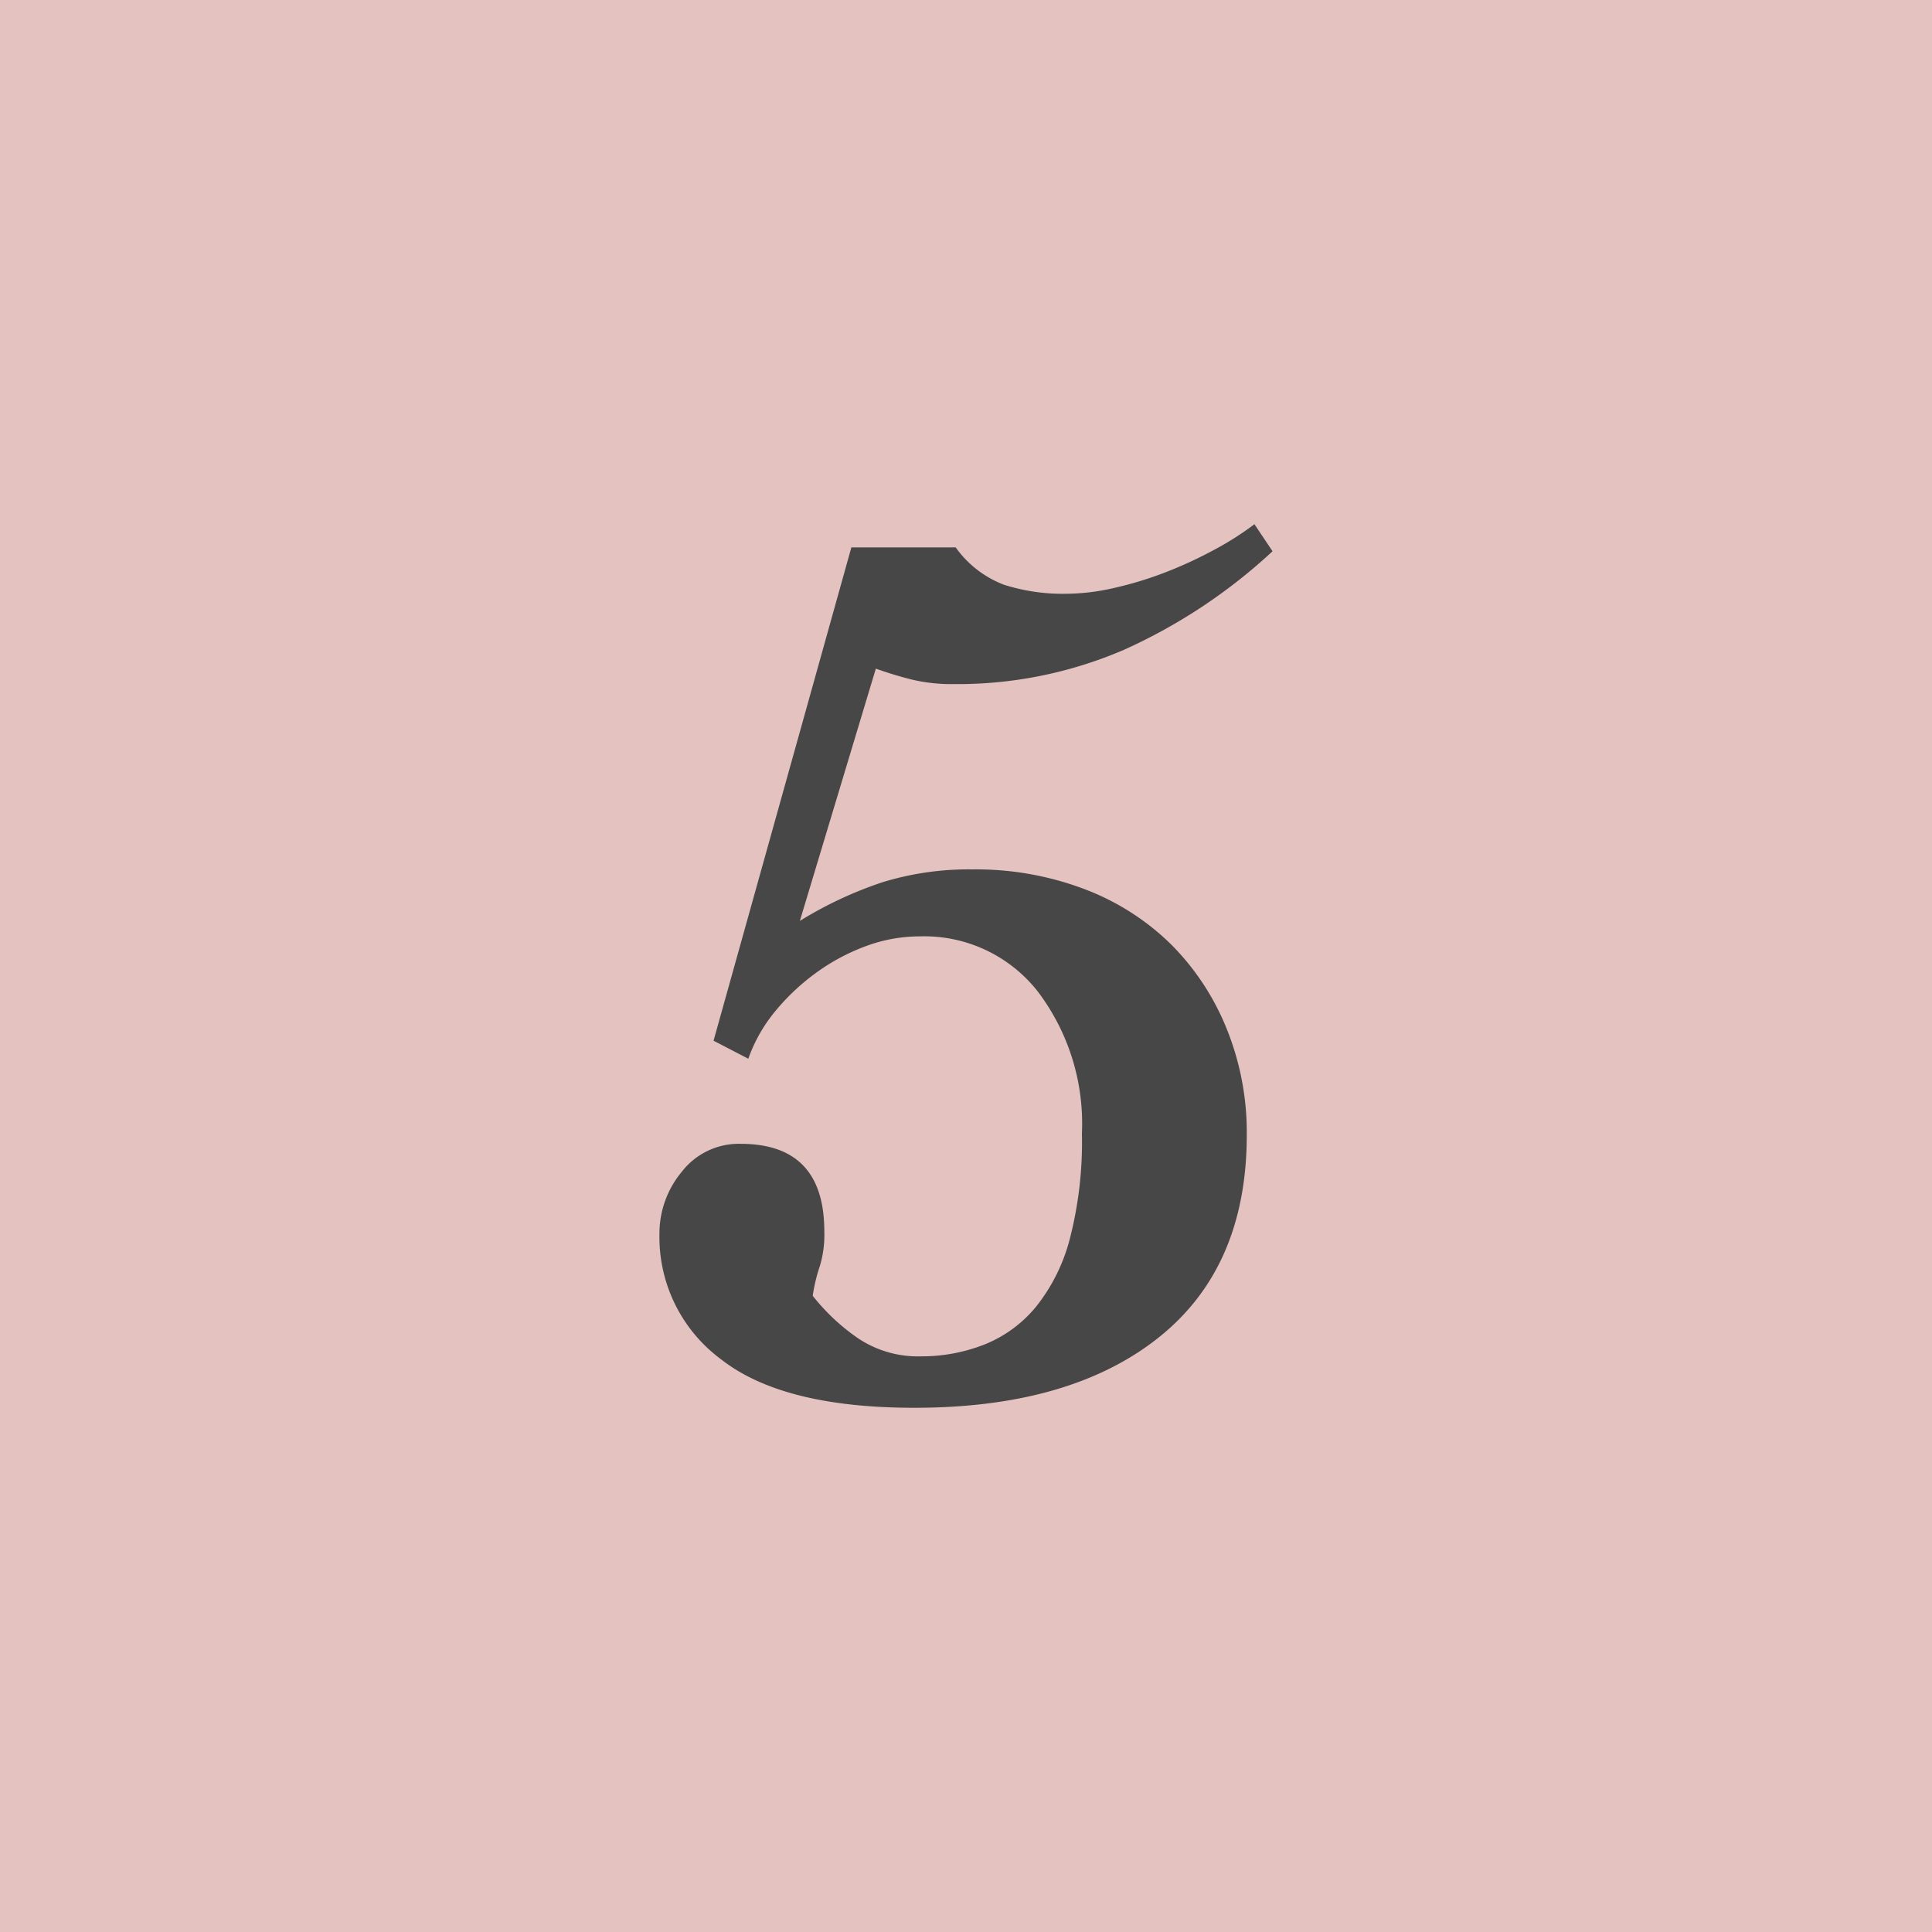 <svg xmlns="http://www.w3.org/2000/svg" width="96" height="96" viewBox="0 0 96 96"><g transform="translate(0 -30.194)"><g transform="translate(0 30.194)"><rect width="96" height="96" fill="#e3c2c0"/><path d="M-13.664-17.088-6.816-41.6h5.184a5.224,5.224,0,0,0,2.4,1.856,9.629,9.629,0,0,0,3.1.448,10.839,10.839,0,0,0,2.368-.288,18.107,18.107,0,0,0,2.528-.768,20.849,20.849,0,0,0,2.432-1.12,15.078,15.078,0,0,0,2.016-1.28l.9,1.344a27.3,27.3,0,0,1-7.392,4.9,20.9,20.9,0,0,1-8.48,1.7,8.477,8.477,0,0,1-2.048-.224q-.9-.224-1.792-.544L-9.376-23.04a19.513,19.513,0,0,1,4.1-1.92A14.563,14.563,0,0,1-.8-25.6a15.209,15.209,0,0,1,5.6.992,12.359,12.359,0,0,1,4.288,2.752,12.563,12.563,0,0,1,2.752,4.192,13.761,13.761,0,0,1,.992,5.248q0,6.592-4.384,10.08T-3.68,1.152q-6.528,0-9.6-2.4a7.554,7.554,0,0,1-3.072-6.24,4.788,4.788,0,0,1,1.12-3.1,3.579,3.579,0,0,1,2.912-1.376q4.16,0,4.16,4.352a5.386,5.386,0,0,1-.224,1.728,8.291,8.291,0,0,0-.352,1.472,10.313,10.313,0,0,0,2.208,2.08,5.344,5.344,0,0,0,3.168.928A8.529,8.529,0,0,0-.224-1.984,6.383,6.383,0,0,0,2.336-3.84a9.03,9.03,0,0,0,1.7-3.392A19.271,19.271,0,0,0,4.64-12.48a10.867,10.867,0,0,0-2.208-7.072,7.166,7.166,0,0,0-5.856-2.72,7.678,7.678,0,0,0-2.656.48A10.145,10.145,0,0,0-8.544-20.48a10.935,10.935,0,0,0-2.048,1.92,7.712,7.712,0,0,0-1.344,2.368Z" transform="translate(49.12 68.8)" fill="#474747"/></g></g></svg>